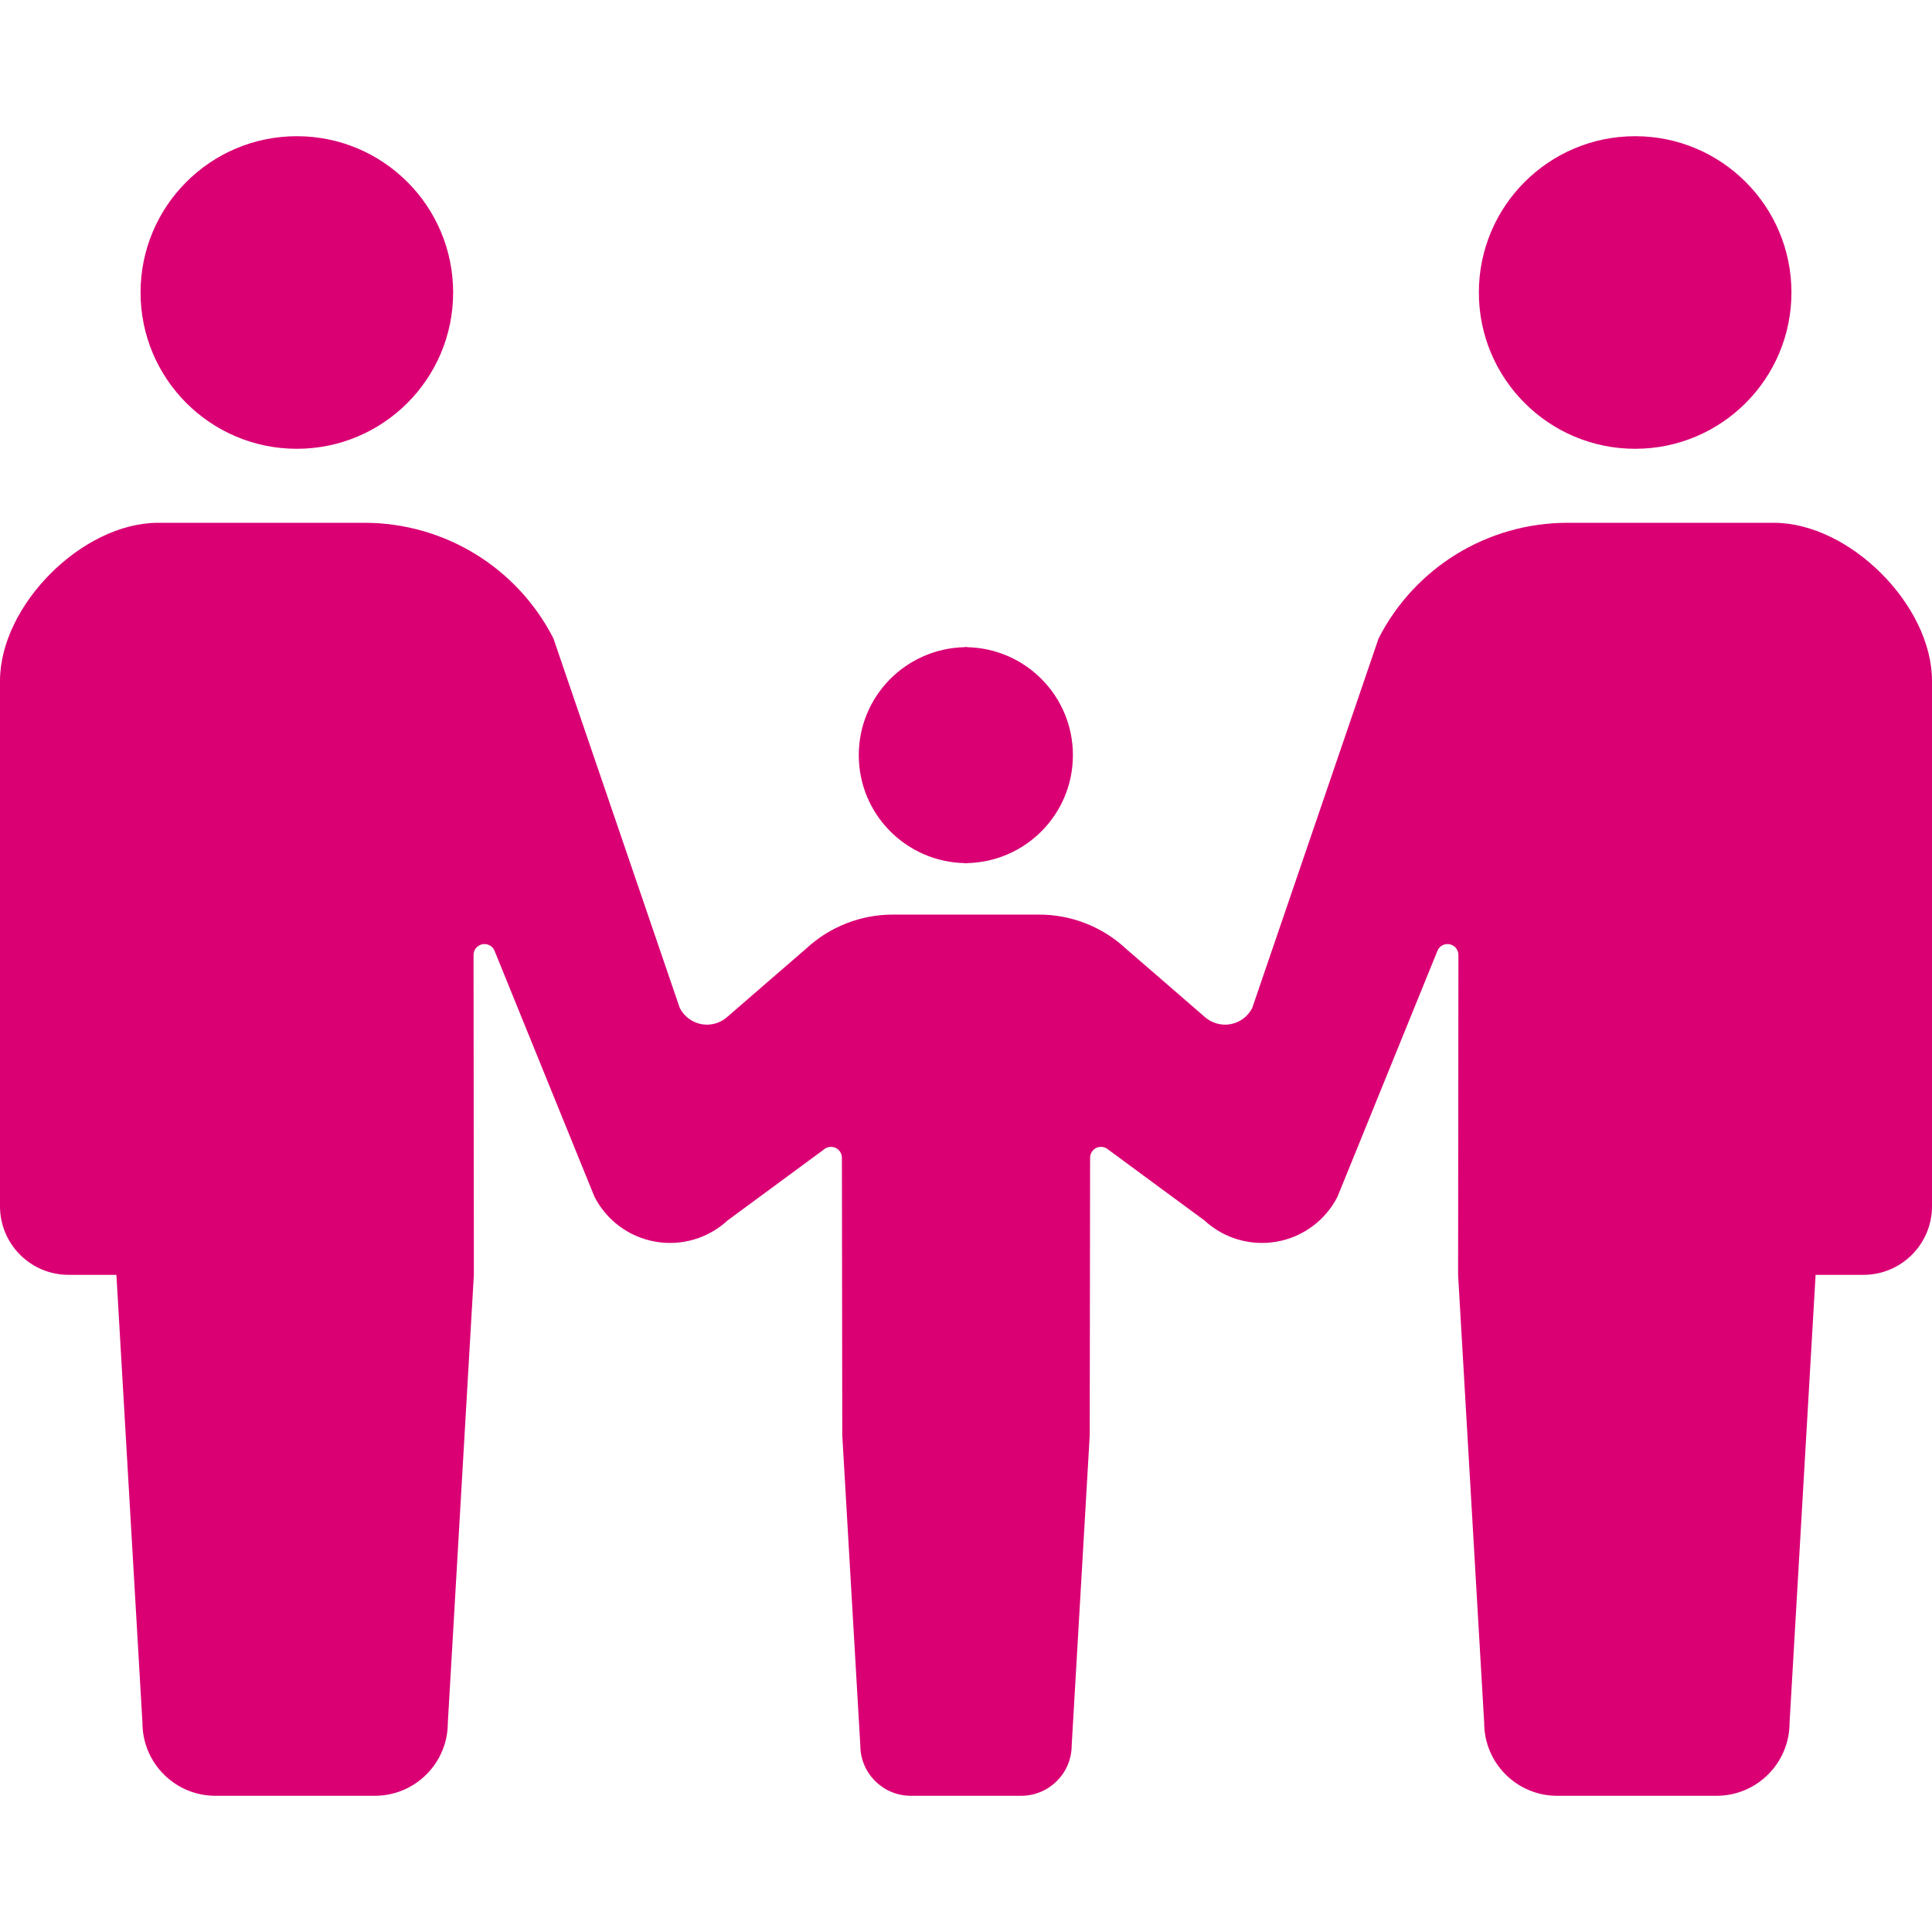 <?xml version="1.0" encoding="UTF-8"?>
<svg xmlns="http://www.w3.org/2000/svg" width="48" height="48" viewBox="0 0 48 48" fill="none">
  <path d="M7.375 11.15C9.521 11.15 11.258 9.411 11.258 7.267C11.258 5.122 9.521 3.384 7.375 3.384C5.23 3.384 3.492 5.122 3.492 7.267C3.492 9.411 5.23 11.15 7.375 11.15Z" fill="#DA0074"></path>
  <path d="M23.969 21.444V21.449C23.978 21.449 23.987 21.446 23.996 21.446C24.006 21.446 24.014 21.449 24.024 21.449V21.444C25.483 21.414 26.656 20.227 26.656 18.762C26.656 17.295 25.483 16.109 24.024 16.079V16.073C24.014 16.073 24.006 16.076 23.996 16.076C23.987 16.076 23.978 16.073 23.969 16.073V16.079C22.51 16.109 21.336 17.295 21.336 18.762C21.336 20.227 22.51 21.414 23.969 21.444Z" fill="#DA0074"></path>
  <path d="M40.625 11.15C42.771 11.15 44.508 9.411 44.508 7.267C44.508 5.122 42.771 3.384 40.625 3.384C38.48 3.384 36.742 5.122 36.742 7.267C36.742 9.411 38.48 11.15 40.625 11.15Z" fill="#DA0074"></path>
  <path d="M44.072 12.989H40.667H38.942C36.963 12.989 35.151 14.098 34.251 15.86L31.111 25.044C31.003 25.255 30.802 25.404 30.568 25.446C30.335 25.487 30.095 25.417 29.92 25.255L27.967 23.564C27.382 23.023 26.616 22.723 25.82 22.723H24H22.18C21.384 22.723 20.618 23.023 20.033 23.564L18.08 25.255C17.905 25.417 17.666 25.487 17.432 25.446C17.198 25.404 16.997 25.255 16.889 25.044L13.749 15.86C12.849 14.098 11.037 12.989 9.058 12.989H7.333H3.928C2.047 12.989 0 15.036 0 16.918V29.969C0 30.91 0.762 31.673 1.703 31.673C2.166 31.673 1.703 31.673 2.892 31.673L3.539 42.803C3.539 43.804 4.351 44.616 5.352 44.616C5.775 44.616 6.554 44.616 7.333 44.616C8.111 44.616 8.89 44.616 9.313 44.616C10.314 44.616 11.126 43.804 11.126 42.803L11.773 31.673L11.765 23.726C11.765 23.601 11.851 23.492 11.974 23.462C12.096 23.433 12.222 23.491 12.279 23.603L14.77 29.734C15.071 30.321 15.628 30.733 16.277 30.848C16.926 30.964 17.592 30.769 18.076 30.322L20.46 28.566C20.54 28.493 20.655 28.474 20.754 28.515C20.853 28.56 20.917 28.658 20.917 28.765L20.926 35.657L21.374 43.361C21.374 44.054 21.936 44.616 22.63 44.616C22.921 44.616 23.461 44.616 24 44.616C24.539 44.616 25.079 44.616 25.37 44.616C26.064 44.616 26.626 44.054 26.626 43.361L27.074 35.657L27.083 28.765C27.083 28.658 27.146 28.56 27.246 28.515C27.345 28.474 27.46 28.493 27.54 28.566L29.924 30.322C30.408 30.769 31.073 30.964 31.723 30.848C32.371 30.733 32.929 30.321 33.229 29.734L35.721 23.603C35.778 23.491 35.903 23.433 36.026 23.462C36.149 23.492 36.234 23.601 36.234 23.726L36.226 31.673L36.874 42.803C36.874 43.804 37.686 44.616 38.687 44.616C39.11 44.616 39.888 44.616 40.667 44.616C41.446 44.616 42.225 44.616 42.647 44.616C43.648 44.616 44.461 43.804 44.461 42.803L45.108 31.673C46.297 31.673 45.834 31.673 46.297 31.673C47.238 31.673 48 30.91 48 29.969V16.918C48 15.036 45.953 12.989 44.072 12.989Z" fill="#DA0074"></path>
</svg>
